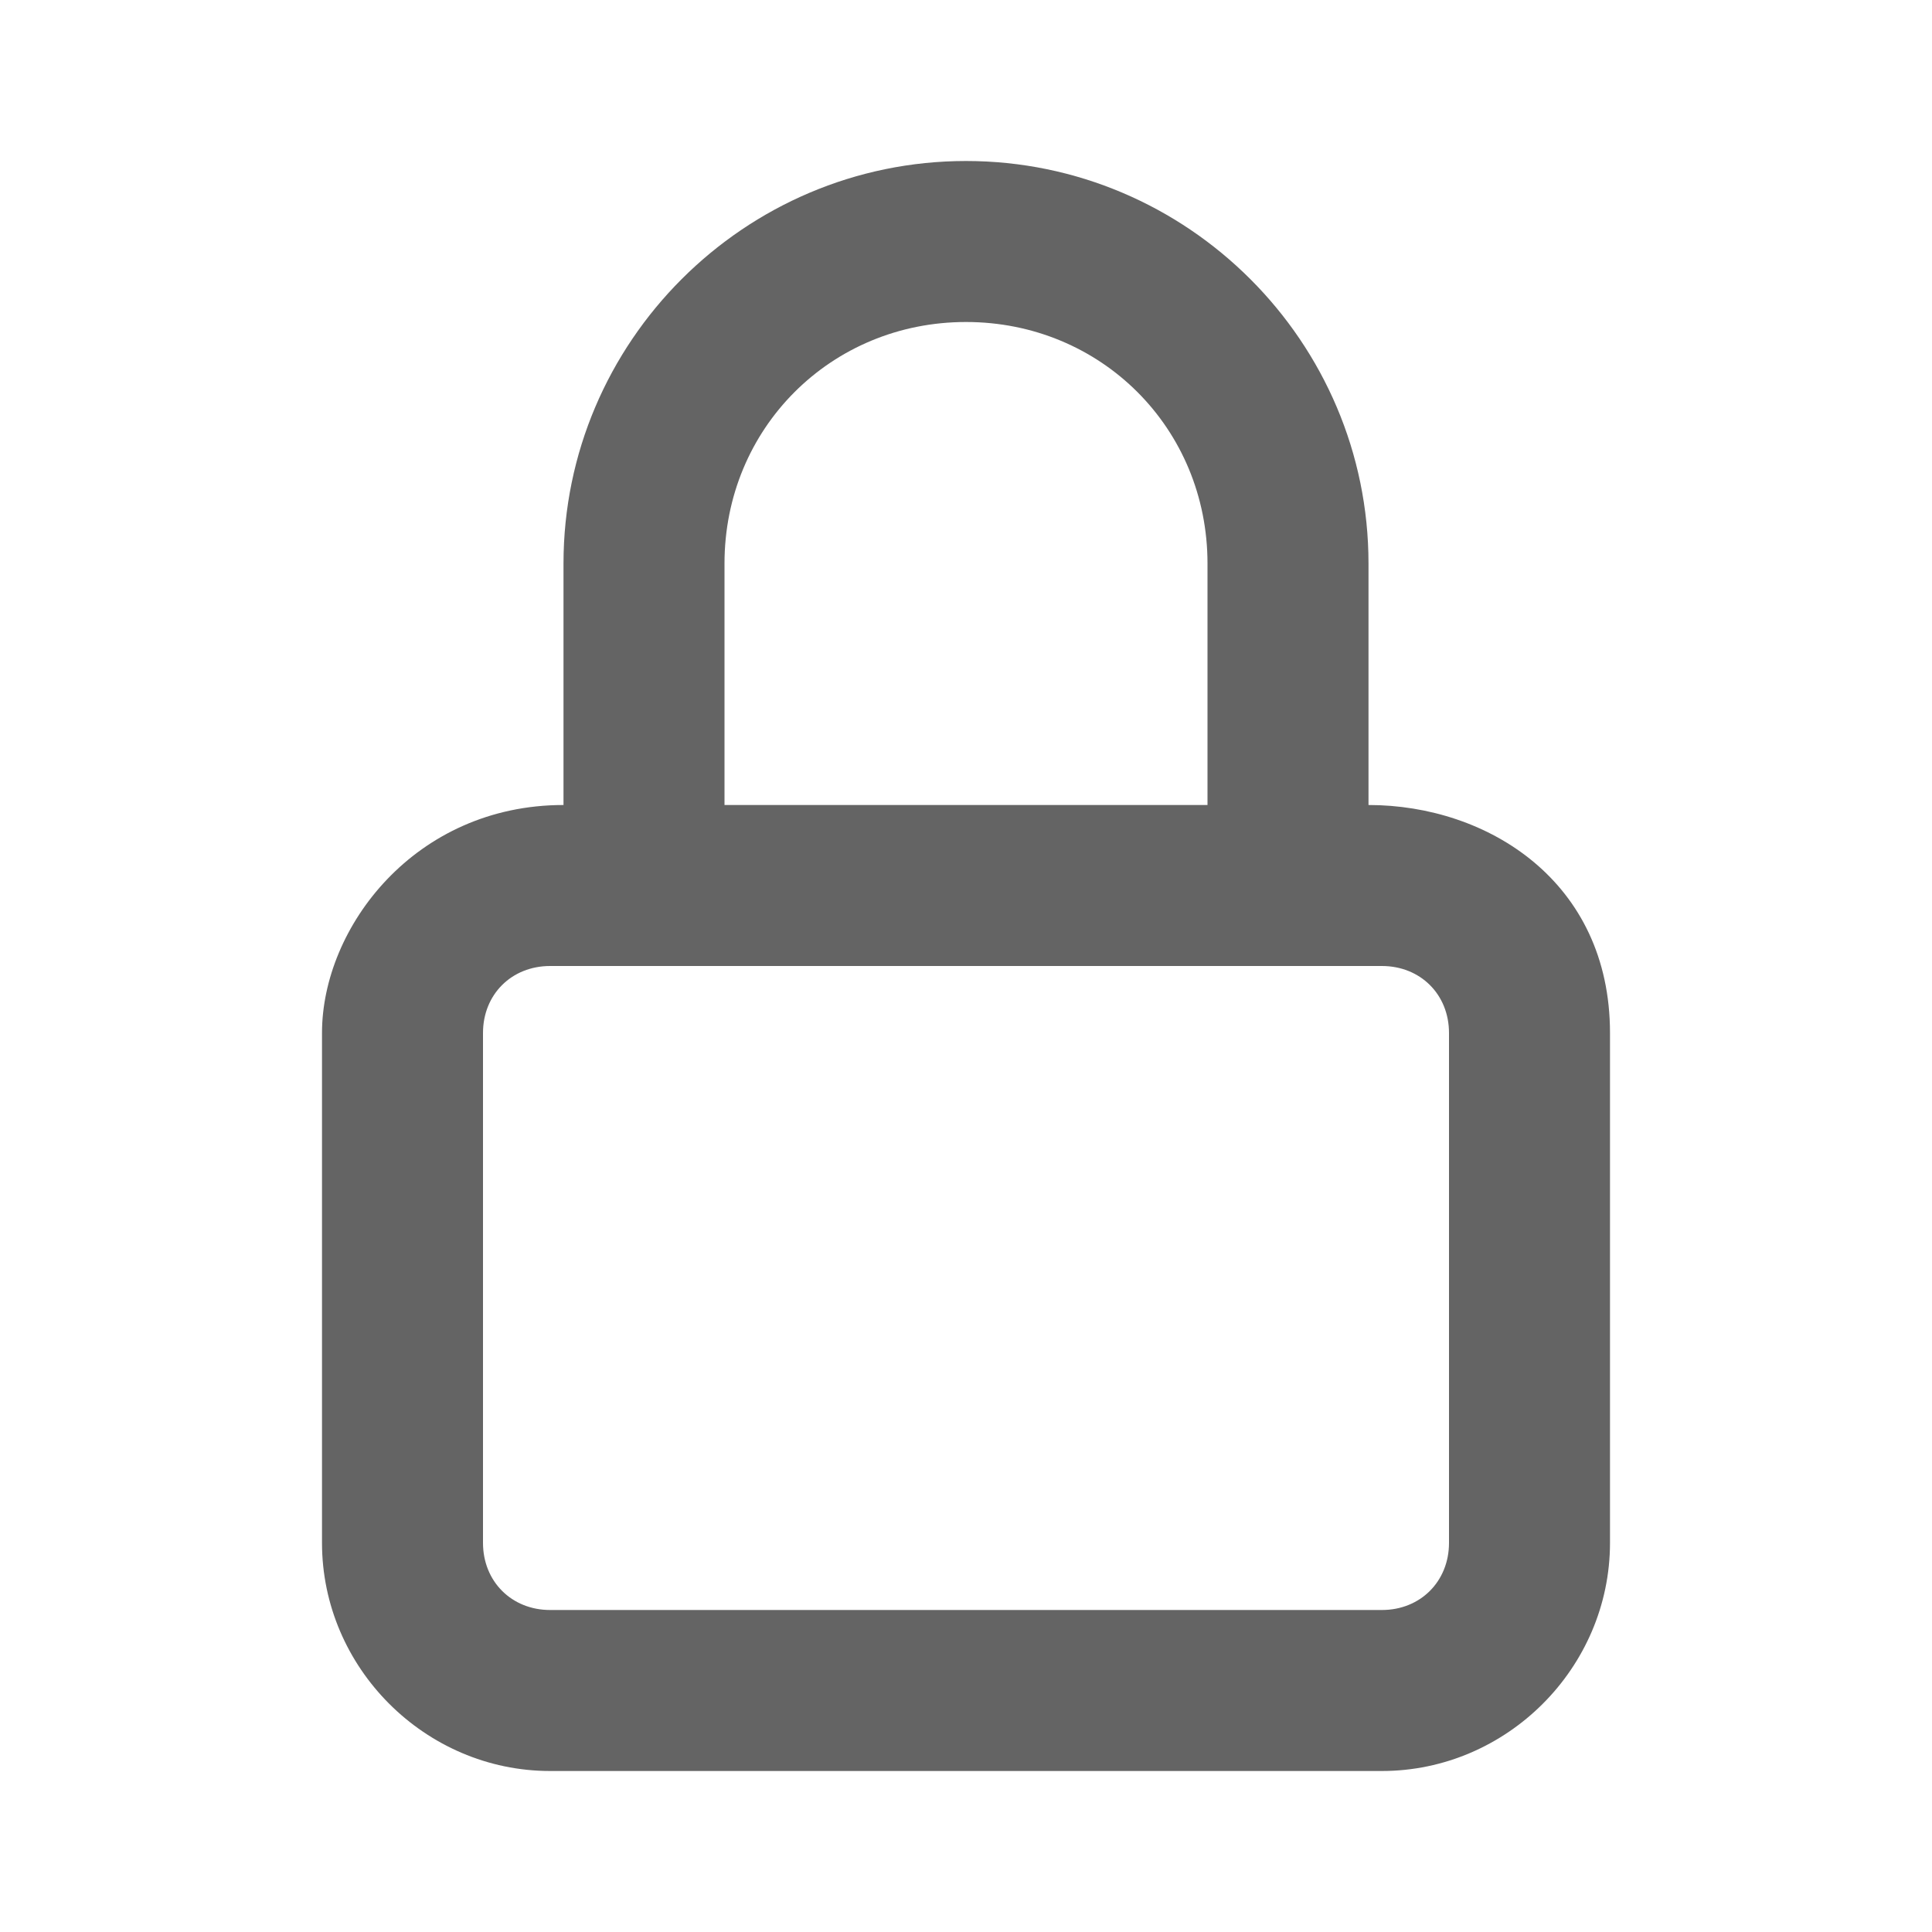 <?xml version="1.0"?><svg xmlns="http://www.w3.org/2000/svg" version="1.1" viewBox="0 0 24 24"> <g transform="translate(0,-330.65)"> <path fill="rgba(100,100,100,1)" d="m12 332.65c-2.753 0-5 2.247-5 5v3c-1.846 0-3 1.521-3 2.832v6.334c0 1.552 1.282 2.834 2.834 2.834h10.332c1.552 0 2.834-1.282 2.834-2.834v-6.334c0-1.883-1.521-2.832-3-2.832v-3c0-2.753-2.247-5-5-5zm0 2c1.679 0 3 1.321 3 3v3h-6v-3c0-1.679 1.321-3 3-3zm-5.166 8h10.332c0.479 0 0.834 0.353 0.834 0.832v6.334c0 0.479-0.355 0.834-0.834 0.834h-10.332c-0.479 0-0.834-0.355-0.834-0.834v-6.334c0-0.479 0.355-0.832 0.834-0.832z"/> </g></svg>